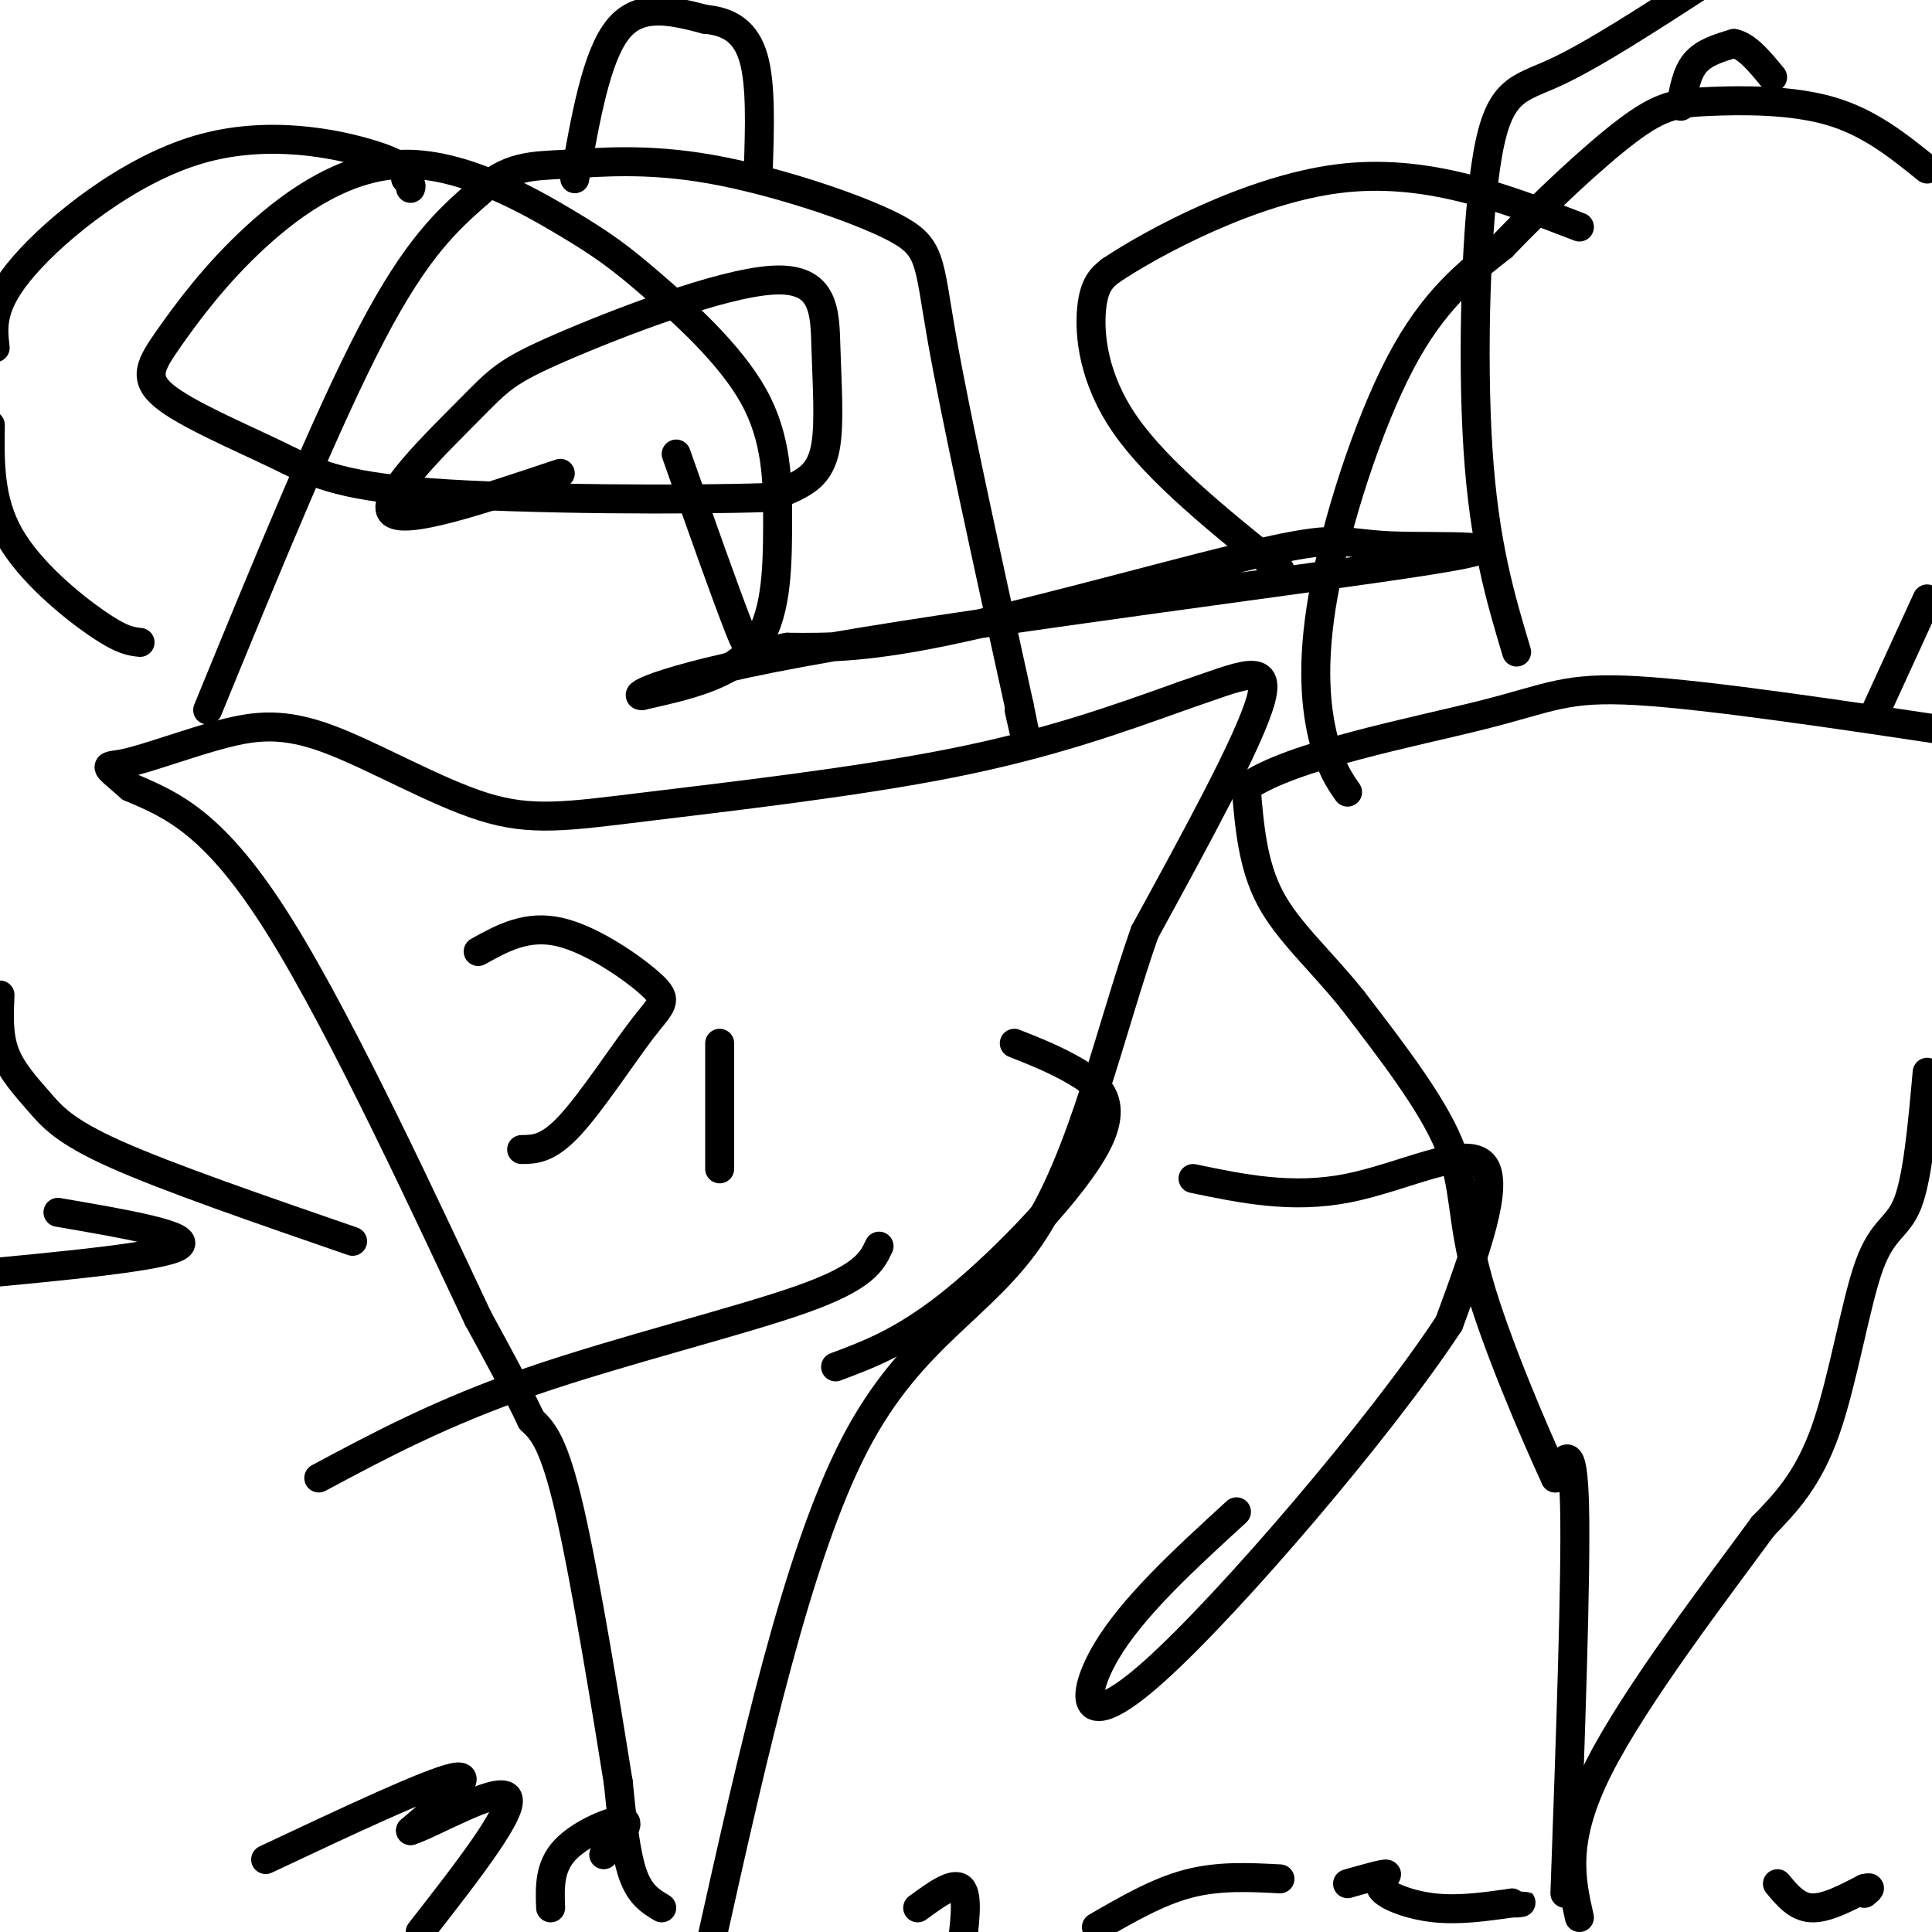 <svg viewBox='0 0 400 400' version='1.1' xmlns='http://www.w3.org/2000/svg' xmlns:xlink='http://www.w3.org/1999/xlink'><g fill='none' stroke='#000000' stroke-width='6' stroke-linecap='round' stroke-linejoin='round'><path d='M137,395c-2.250,-1.333 -4.500,-2.667 -6,-7c-1.500,-4.333 -2.250,-11.667 -3,-19'/><path d='M128,369c-2.333,-14.556 -6.667,-41.444 -10,-56c-3.333,-14.556 -5.667,-16.778 -8,-19'/><path d='M110,294c-3.167,-6.667 -7.083,-13.833 -11,-21'/><path d='M99,273c-9.444,-19.978 -27.556,-59.422 -41,-81c-13.444,-21.578 -22.222,-25.289 -31,-29'/><path d='M27,163c-5.994,-5.297 -5.480,-4.041 -1,-5c4.480,-0.959 12.927,-4.133 20,-6c7.073,-1.867 12.771,-2.429 22,1c9.229,3.429 21.989,10.847 32,14c10.011,3.153 17.272,2.041 34,0c16.728,-2.041 42.922,-5.012 63,-9c20.078,-3.988 34.039,-8.994 48,-14'/><path d='M245,144c12.089,-4.089 18.311,-7.311 16,1c-2.311,8.311 -13.156,28.156 -24,48'/><path d='M237,193c-7.071,20.071 -12.750,46.250 -23,62c-10.250,15.750 -25.071,21.071 -37,44c-11.929,22.929 -20.964,63.464 -30,104'/><path d='M324,392c1.167,-32.833 2.333,-65.667 2,-80c-0.333,-14.333 -2.167,-10.167 -4,-6'/><path d='M322,306c-4.119,-8.893 -12.417,-28.125 -16,-41c-3.583,-12.875 -2.452,-19.393 -6,-28c-3.548,-8.607 -11.774,-19.304 -20,-30'/><path d='M280,207c-6.667,-8.311 -13.333,-14.089 -17,-21c-3.667,-6.911 -4.333,-14.956 -5,-23'/><path d='M258,163c9.226,-6.548 34.792,-11.417 49,-15c14.208,-3.583 17.060,-5.881 32,-5c14.940,0.881 41.970,4.940 69,9'/><path d='M399,222c-0.976,10.833 -1.952,21.667 -4,27c-2.048,5.333 -5.167,5.167 -8,13c-2.833,7.833 -5.381,23.667 -9,34c-3.619,10.333 -8.310,15.167 -13,20'/><path d='M365,316c-9.400,12.844 -26.400,34.956 -34,50c-7.600,15.044 -5.800,23.022 -4,31'/><path d='M279,164c-1.762,-2.542 -3.524,-5.083 -5,-11c-1.476,-5.917 -2.667,-15.208 0,-30c2.667,-14.792 9.190,-35.083 16,-48c6.810,-12.917 13.905,-18.458 21,-24'/><path d='M311,51c8.442,-8.791 19.046,-18.769 26,-24c6.954,-5.231 10.257,-5.716 17,-6c6.743,-0.284 16.927,-0.367 25,2c8.073,2.367 14.037,7.183 20,12'/><path d='M399,124c0.000,0.000 -11.000,24.000 -11,24'/><path d='M43,147c12.333,-30.083 24.667,-60.167 34,-78c9.333,-17.833 15.667,-23.417 22,-29'/><path d='M99,40c6.248,-5.744 10.868,-5.606 18,-6c7.132,-0.394 16.778,-1.322 30,1c13.222,2.322 30.021,7.894 38,12c7.979,4.106 7.137,6.744 10,23c2.863,16.256 9.432,46.128 16,76'/><path d='M211,146c2.667,12.833 1.333,6.917 0,1'/><path d='M29,133c-1.889,-0.200 -3.778,-0.400 -9,-4c-5.222,-3.600 -13.778,-10.600 -18,-18c-4.222,-7.400 -4.111,-15.200 -4,-23'/><path d='M-1,72c-0.506,-4.470 -1.012,-8.940 6,-17c7.012,-8.060 21.542,-19.708 36,-24c14.458,-4.292 28.845,-1.226 36,1c7.155,2.226 7.077,3.613 7,5'/><path d='M84,37c1.333,1.167 1.167,1.583 1,2'/><path d='M265,118c-12.644,-10.178 -25.289,-20.356 -32,-30c-6.711,-9.644 -7.489,-18.756 -7,-24c0.489,-5.244 2.244,-6.622 4,-8'/><path d='M230,56c8.844,-5.911 28.956,-16.689 47,-19c18.044,-2.311 34.022,3.844 50,10'/><path d='M348,22c0.583,-3.417 1.167,-6.833 3,-9c1.833,-2.167 4.917,-3.083 8,-4'/><path d='M359,9c2.667,0.500 5.333,3.750 8,7'/><path d='M119,37c2.250,-12.750 4.500,-25.500 9,-31c4.500,-5.500 11.250,-3.750 18,-2'/><path d='M146,4c4.978,0.444 8.422,2.556 10,8c1.578,5.444 1.289,14.222 1,23'/><path d='M12,251c14.083,2.417 28.167,4.833 25,7c-3.167,2.167 -23.583,4.083 -44,6'/><path d='M0,206c-0.185,4.161 -0.369,8.321 1,12c1.369,3.679 4.292,6.875 7,10c2.708,3.125 5.202,6.179 16,11c10.798,4.821 29.899,11.411 49,18'/><path d='M247,244c10.244,2.133 20.489,4.267 32,2c11.511,-2.267 24.289,-8.933 28,-5c3.711,3.933 -1.644,18.467 -7,33'/><path d='M300,274c-13.964,21.286 -45.375,58.000 -61,72c-15.625,14.000 -15.464,5.286 -10,-4c5.464,-9.286 16.232,-19.143 27,-29'/><path d='M55,385c17.000,-8.000 34.000,-16.000 39,-17c5.000,-1.000 -2.000,5.000 -9,11'/><path d='M85,379c3.844,-1.089 17.956,-9.311 20,-7c2.044,2.311 -7.978,15.156 -18,28'/><path d='M125,384c2.956,-3.356 5.911,-6.711 4,-7c-1.911,-0.289 -8.689,2.489 -12,6c-3.311,3.511 -3.156,7.756 -3,12'/><path d='M190,395c3.750,-2.750 7.500,-5.500 9,-4c1.500,1.500 0.750,7.250 0,13'/><path d='M227,399c6.333,-3.667 12.667,-7.333 19,-9c6.333,-1.667 12.667,-1.333 19,-1'/><path d='M279,390c3.726,-1.060 7.452,-2.119 8,-2c0.548,0.119 -2.083,1.417 -1,3c1.083,1.583 5.881,3.452 11,4c5.119,0.548 10.560,-0.226 16,-1'/><path d='M313,394c2.833,-0.167 1.917,-0.083 1,0'/><path d='M368,390c2.000,2.417 4.000,4.833 7,5c3.000,0.167 7.000,-1.917 11,-4'/><path d='M386,391c1.833,-0.500 0.917,0.250 0,1'/><path d='M99,197c5.077,-2.815 10.153,-5.630 17,-4c6.847,1.630 15.464,7.705 19,11c3.536,3.295 1.990,3.810 -2,9c-3.990,5.190 -10.426,15.054 -15,20c-4.574,4.946 -7.287,4.973 -10,5'/><path d='M210,216c4.327,1.708 8.655,3.417 13,6c4.345,2.583 8.708,6.042 4,15c-4.708,8.958 -18.488,23.417 -29,32c-10.512,8.583 -17.756,11.292 -25,14'/><path d='M66,306c12.711,-6.800 25.422,-13.600 44,-20c18.578,-6.400 43.022,-12.400 56,-17c12.978,-4.600 14.489,-7.800 16,-11'/><path d='M149,216c0.000,0.000 0.000,26.000 0,26'/><path d='M116,98c-16.363,5.499 -32.725,10.997 -35,8c-2.275,-2.997 9.538,-14.491 16,-21c6.462,-6.509 7.575,-8.033 19,-13c11.425,-4.967 33.164,-13.378 44,-14c10.836,-0.622 10.771,6.545 11,14c0.229,7.455 0.754,15.200 0,20c-0.754,4.800 -2.787,6.657 -5,8c-2.213,1.343 -4.607,2.171 -7,3'/><path d='M159,103c-15.360,0.561 -50.261,0.464 -70,-1c-19.739,-1.464 -24.317,-4.296 -32,-8c-7.683,-3.704 -18.471,-8.279 -23,-12c-4.529,-3.721 -2.800,-6.588 1,-12c3.800,-5.412 9.669,-13.368 18,-21c8.331,-7.632 19.122,-14.941 31,-15c11.878,-0.059 24.841,7.133 33,12c8.159,4.867 11.512,7.409 18,13c6.488,5.591 16.110,14.231 21,23c4.890,8.769 5.047,17.669 5,27c-0.047,9.331 -0.299,19.095 -5,25c-4.701,5.905 -13.850,7.953 -23,10'/><path d='M133,144c-2.337,0.339 3.322,-3.814 39,-10c35.678,-6.186 101.375,-14.403 124,-18c22.625,-3.597 2.178,-2.572 -8,-3c-10.178,-0.428 -10.086,-2.307 -25,1c-14.914,3.307 -44.832,11.802 -64,16c-19.168,4.198 -27.584,4.099 -36,4'/><path d='M163,134c-7.244,1.333 -7.356,2.667 -10,-4c-2.644,-6.667 -7.822,-21.333 -13,-36'/><path d='M314,135c-3.369,-11.250 -6.738,-22.500 -8,-42c-1.262,-19.500 -0.417,-47.250 2,-61c2.417,-13.750 6.405,-13.500 14,-17c7.595,-3.500 18.798,-10.750 30,-18'/></g>
</svg>